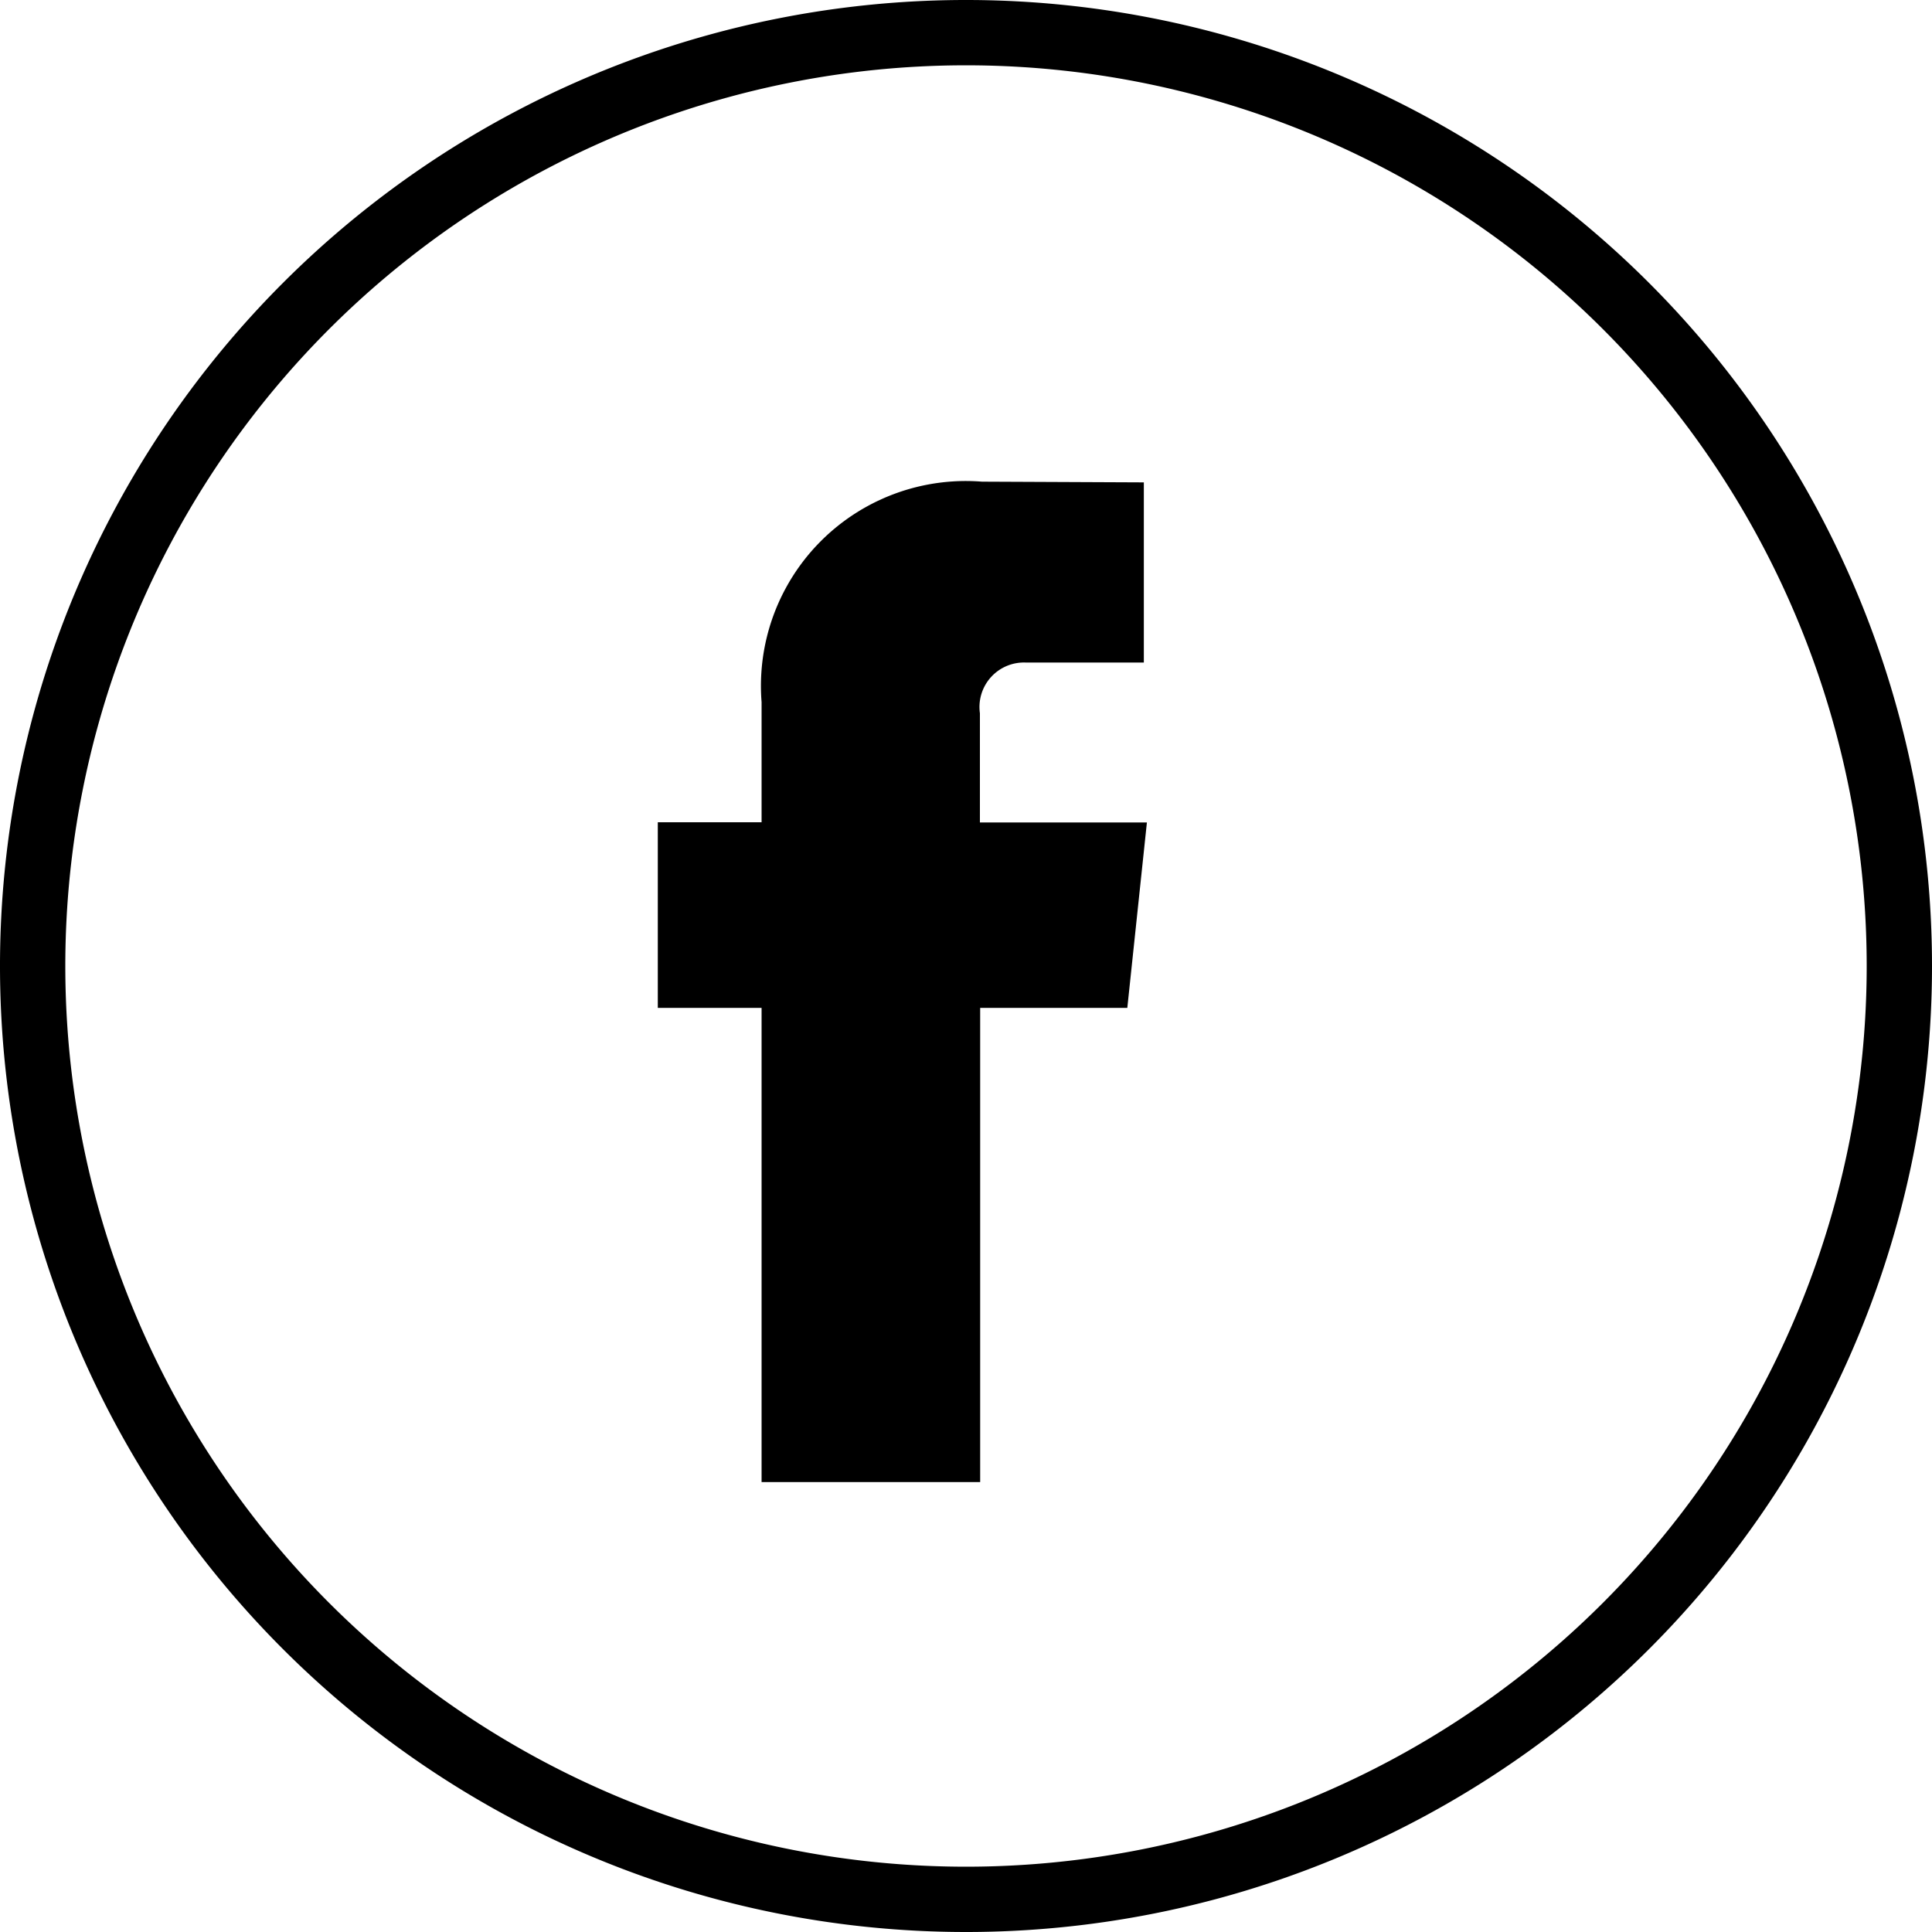 <?xml version="1.0" encoding="UTF-8"?>
<svg xmlns="http://www.w3.org/2000/svg" width="29.582" height="29.582" viewBox="0 0 29.582 29.582">
  <g id="Grupo_676" data-name="Grupo 676" transform="translate(-1572.212 -25.221)">
    <path id="Trazado_359" data-name="Trazado 359" d="M16.291,30.582h0A14.291,14.291,0,1,1,30.582,16.291,14.291,14.291,0,0,1,16.291,30.582Z" transform="translate(1570.712 23.721)" fill="none" stroke="#000" stroke-miterlimit="10" stroke-width="1"></path>
    <path id="Trazado_360" data-name="Trazado 360" d="M37.8,30.609H35.547V37.87H32.2V30.609H30.611V27.767H32.2v-1.84a3.137,3.137,0,0,1,3.375-3.375l2.478.011v2.759h-1.8a.681.681,0,0,0-.71.775v1.673H38.1Z" transform="translate(1551.673 10.044)"></path>
  </g>
</svg>
